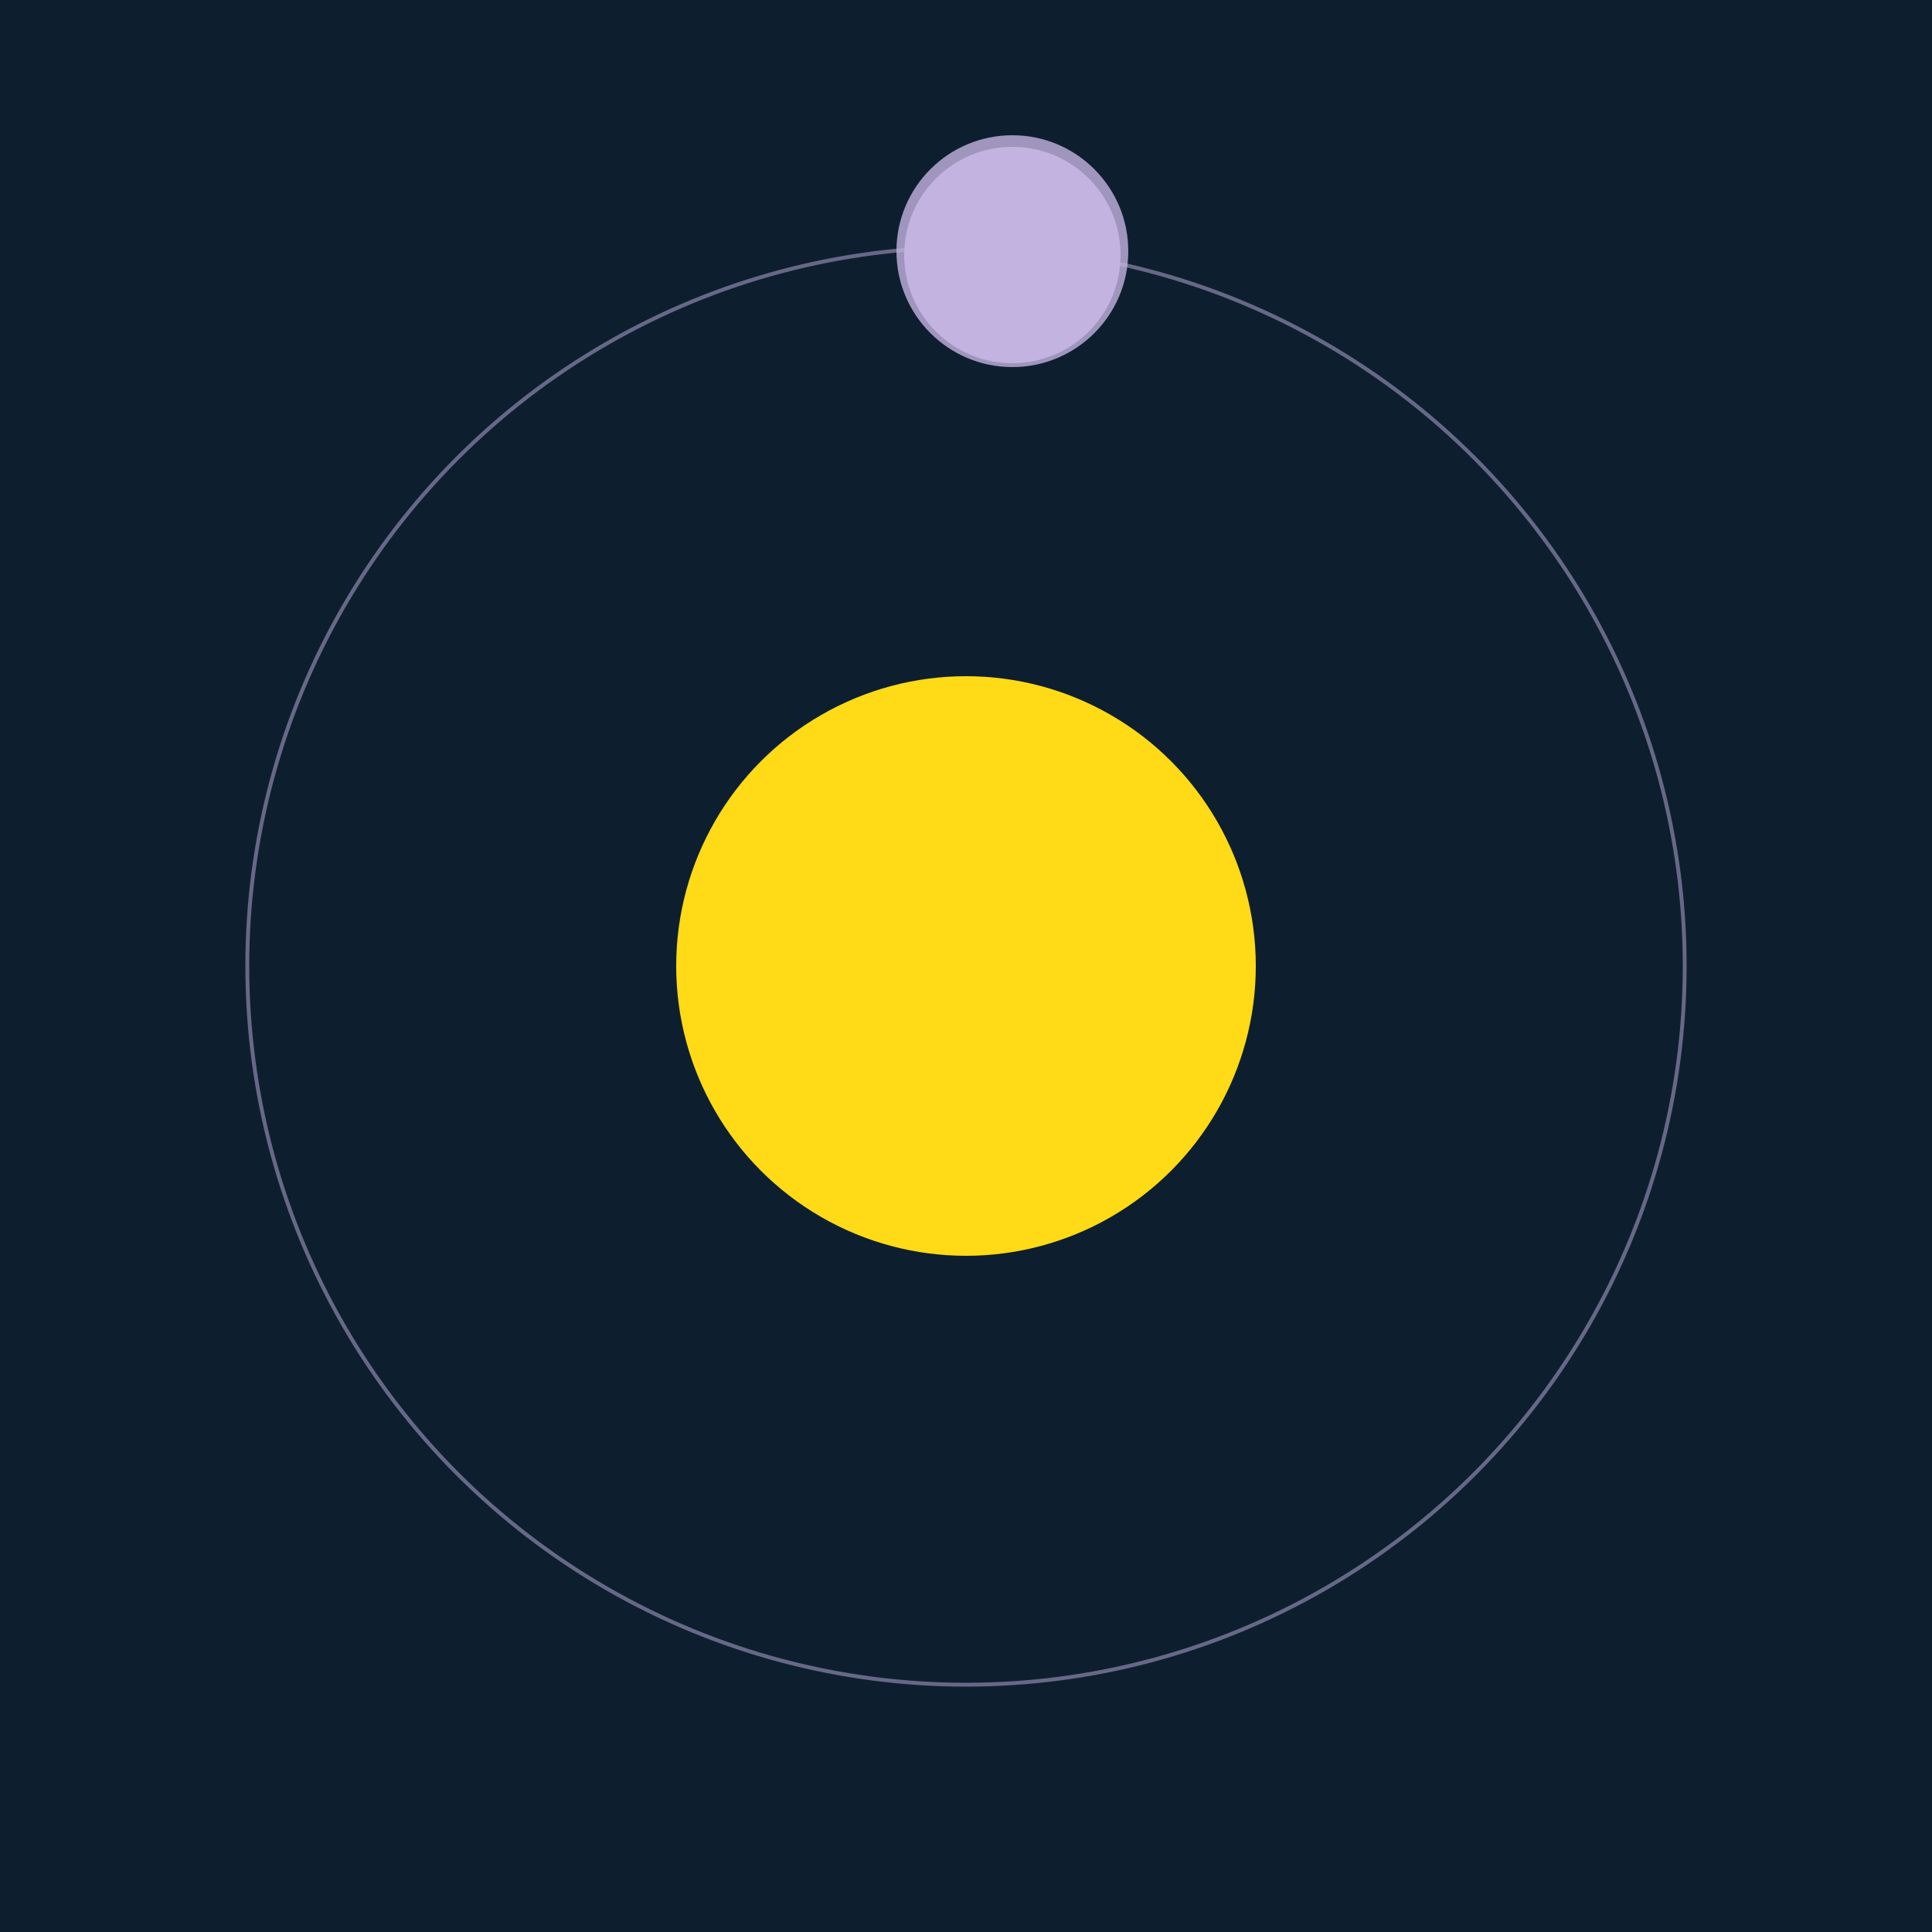<svg width="500" height="500" viewBox="0 0 500 500" xmlns="http://www.w3.org/2000/svg"><rect width="500" height="500" fill="#0D1F2F"></rect><circle cx="250" cy="250" r="75" fill="#FFDA17"/><circle cx="250" cy="250" r="186" fill="none" stroke="rgba(195,179,225,0.5)"/><g><circle cx="262" cy="66" r="28" fill="rgb(195,179,225)"/><circle cx="262" cy="65" r="30" fill-opacity="0.8" fill="rgb(195,179,225)"/><animateTransform attributeName="transform" type="rotate" from="0 250 250" to="360 250 250" dur="11s" repeatCount="indefinite"></animateTransform></g></svg>